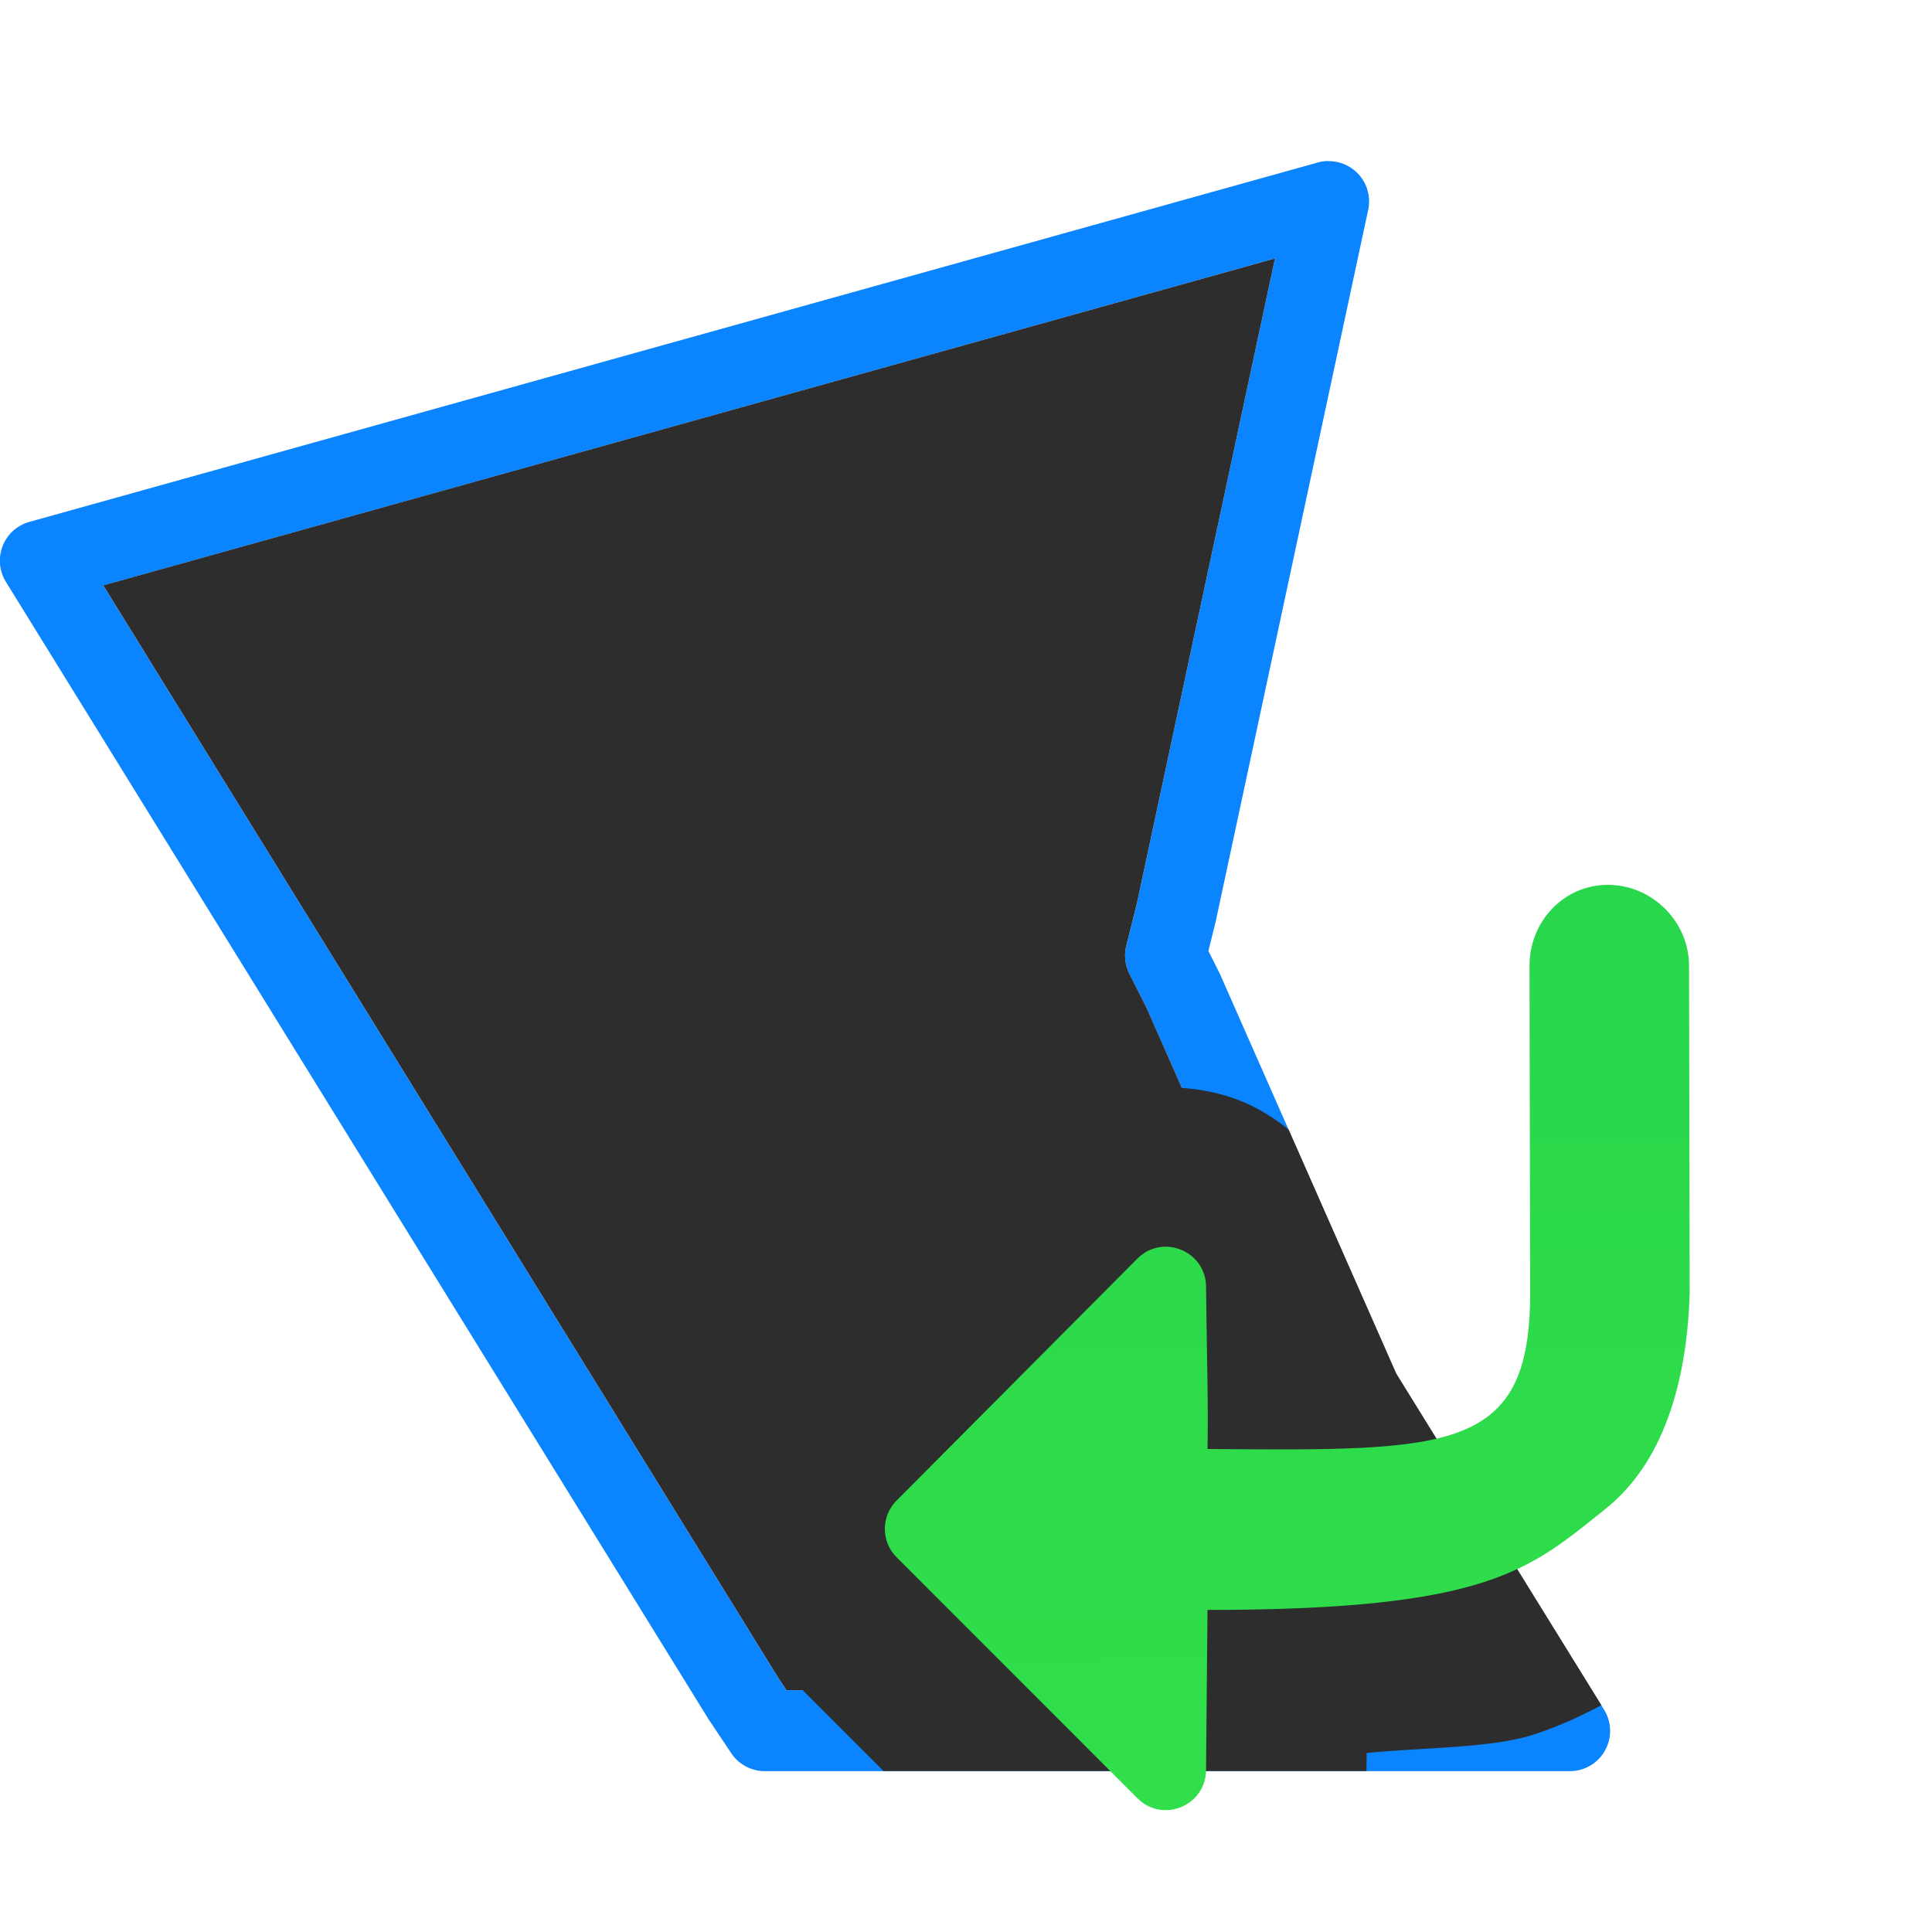 <svg viewBox="0 0 24 24" xmlns="http://www.w3.org/2000/svg" xmlns:xlink="http://www.w3.org/1999/xlink"><linearGradient id="a" gradientUnits="userSpaceOnUse" x1="18.805" x2="18.712" y1="22.5" y2="11"><stop offset="0" stop-color="#31de4b"/><stop offset="1" stop-color="#28d74b"/></linearGradient><linearGradient id="b" gradientUnits="userSpaceOnUse" x1="-13.06" x2="-13.074" y1="21.648" y2="3.175"><stop offset="0" stop-color="#2d2d2d"/><stop offset="1" stop-color="#2d2d2d"/></linearGradient><path d="m16.498 2a.5.5 0 0 0 -.125.018l-16.008 4.465a.5.5 0 0 0 -.291.746l8.736 14.141a.5.5 0 0 0 .01.014l.264.395a.5.5 0 0 0 .416.223h10a.5.5 0 0 0 .426-.764l-2.582-4.174-2.186-4.957a.5.5 0 0 0 -.01-.021l-.137-.273.086-.346a.5.5 0 0 0 .004-.016l1.895-8.844a.5.5 0 0 0 -.498-.605zm-.66 1.211-1.717 8.02-.129.516a.506.506 0 0 0 .037.35l.215.426 2.193 4.979a.506.506 0 0 0 .033.062l2.123 3.432h-8.824l-.107-.162-8.379-13.561z" fill="#0a84ff"/><path d="m17.838 3.211-14.555 4.061 8.379 13.561.107.162h8.824l-2.123-3.432a.506.506 0 0 1 -.033-.062l-2.193-4.979-.215-.426a.506.506 0 0 1 -.037-.35l.129-.516z" fill="url(#b)" transform="translate(-2)"/><path d="m14.756 13.521c-.711-.067-1.49.162-2.033.705a1.993 1.993 0 0 0 -.004.002l-2.992 3.006c-.953.956-.953 2.564.002 3.52l1.246 1.246h5.998c0-.006.002-.012.002-.018l.002-.205c.673-.069 1.549-.06 2.066-.227.317-.102.593-.231.85-.367l-2.549-4.121-1.336-3.029c-.177-.145-.371-.264-.574-.348-.211-.087-.441-.142-.678-.164z" fill="#2d2d2d"/><path d="m20.982 12c0-.551-.457-1.008-1.008-1.008-.551 0-.975.457-.974 1.008l.008 4.053c.004 2-.999 1.969-4.008 1.947.013-.539-.013-1.385-.018-2.014-.001-.444-.538-.666-.852-.352l-2.992 3.006c-.195.195-.195.51 0 .705l2.992 2.994c.314.315.852.091.852-.354l.018-1.986c3.5 0 4-.5 4.945-1.256.793-.633 1.016-1.743 1.045-2.676 0-.005 0-.01 0-.016z" fill="url(#a)"/></svg>